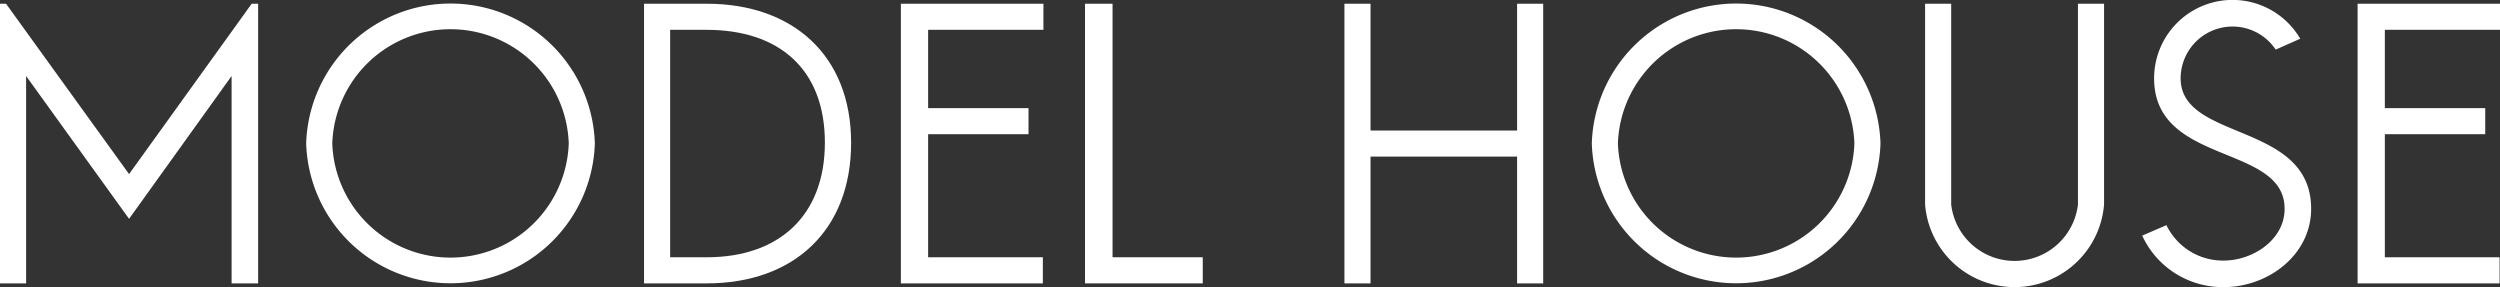 <svg xmlns="http://www.w3.org/2000/svg" width="174.33" height="20.02" viewBox="0 0 174.33 20.02"><rect x="0" y="0" width="174.33" height="20.02" fill="#333333" stroke="none"/><path d="M18,.26v19.5H16.15V5.3L9,15.26,1.82,5.3V19.76H0V.26H.42L9,12.14,17.55.26Z" fill="#fff"/><path d="M21.35,10a10.07,10.07,0,0,1,20.13,0,10.07,10.07,0,0,1-20.13,0Zm1.82,0a8.25,8.25,0,0,0,16.49,0,8.25,8.25,0,0,0-16.49,0Z" fill="#fff"/><path d="M44.91,19.76V.26h4.37c6,0,10.07,3.59,10.07,9.7s-4,9.8-10.07,9.8Zm1.82-1.82h2.55c5,0,8.24-2.86,8.24-8S54.3,2.08,49.28,2.08H46.73Z" fill="#fff"/><path d="M64.72,2.08V7.54h7V9.36h-7v8.58h8v1.82H62.82V.26h9.94V2.08Z" fill="#fff"/><path d="M77.58,17.94h6.29v1.82H75.66V.26h1.92Z" fill="#fff"/><path d="M107.61.26v19.5h-1.82V10.92H95.57v8.84H93.75V.26h1.82V9.1h10.22V.26Z" fill="#fff"/><path d="M111,10a10.07,10.07,0,0,1,20.13,0A10.07,10.07,0,0,1,111,10Zm1.82,0a8.25,8.25,0,0,0,16.49,0,8.25,8.25,0,0,0-16.49,0Z" fill="#fff"/><path d="M134.24,14.3V.26h1.82v14a4.45,4.45,0,0,0,8.84,0V.26h1.82v14a6.26,6.26,0,0,1-12.48,0Z" fill="#fff"/><path d="M149.38,16.43l1.69-.73a4.37,4.37,0,0,0,4,2.47c2,0,4.24-1.43,4.24-3.61,0-4.55-9.1-3-9.1-9.1A5.47,5.47,0,0,1,160.4,2.7l-1.71.76a3.62,3.62,0,0,0-6.63,2c0,4.42,9.1,3,9.1,9.1,0,3.22-3,5.46-6.09,5.46A6.18,6.18,0,0,1,149.38,16.43Z" fill="#fff"/><path d="M166.3,2.08V7.54h7V9.36h-7v8.58h8v1.82H164.4V.26h9.93V2.08Z" fill="#fff"/></svg>